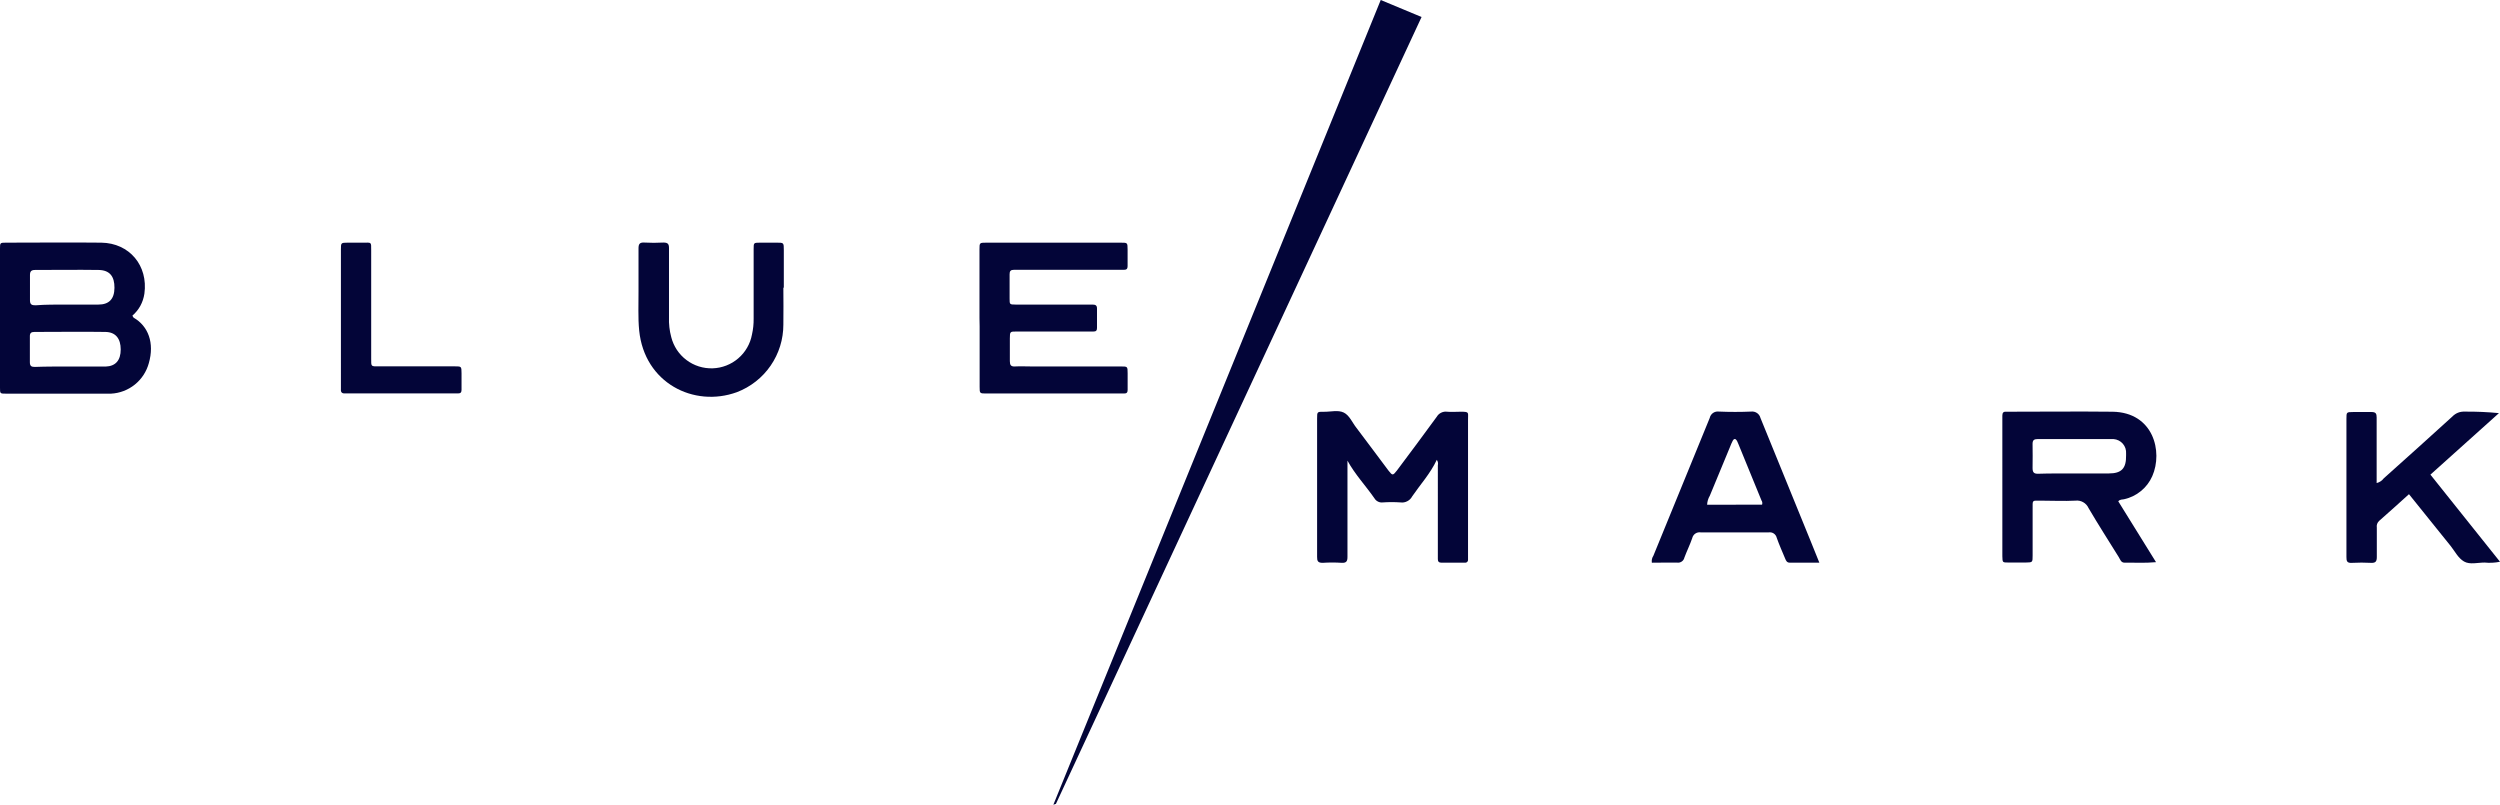 <?xml version="1.0" encoding="UTF-8" standalone="no"?>
<svg
   width="689.021"
   zoomAndPan="magnify"
   viewBox="0 0 516.766 166.348"
   height="221.797"
   preserveAspectRatio="xMidYMid"
   version="1.0"
   id="svg10"
   sodipodi:docname="BlueMark Logo_SVG_Dark.svg"
   inkscape:version="1.3 (0e150ed6c4, 2023-07-21)"
   xmlns:inkscape="http://www.inkscape.org/namespaces/inkscape"
   xmlns:sodipodi="http://sodipodi.sourceforge.net/DTD/sodipodi-0.dtd"
   xmlns="http://www.w3.org/2000/svg"
   xmlns:svg="http://www.w3.org/2000/svg">
  <sodipodi:namedview
     id="namedview10"
     pagecolor="#ffffff"
     bordercolor="#000000"
     borderopacity="0.25"
     inkscape:showpageshadow="2"
     inkscape:pageopacity="0.0"
     inkscape:pagecheckerboard="0"
     inkscape:deskcolor="#d1d1d1"
     inkscape:zoom="0.76018519"
     inkscape:cx="343.33739"
     inkscape:cy="111.15713"
     inkscape:window-width="1920"
     inkscape:window-height="1017"
     inkscape:window-x="-8"
     inkscape:window-y="-8"
     inkscape:window-maximized="1"
     inkscape:current-layer="svg10" />
  <defs
     id="defs1">
    <clipPath
       id="fb67a63ed4">
      <path
         d="m 364,321.82 h 77 v 166.5 h -77 z m 0,0"
         clip-rule="nonzero"
         id="path1" />
    </clipPath>
  </defs>
  <path
     fill="#030538"
     d="m 437.859,103.621 7.805,12.582 c -2.305,0.219 -4.414,0.074 -6.512,0.105 -0.73,0 -0.887,-0.66 -1.176,-1.129 -2.09,-3.367 -4.246,-6.727 -6.262,-10.16 -0.113,-0.258 -0.27,-0.488 -0.457,-0.695 -0.191,-0.211 -0.41,-0.383 -0.656,-0.52 -0.246,-0.141 -0.508,-0.234 -0.785,-0.289 -0.277,-0.055 -0.555,-0.062 -0.832,-0.027 -2.371,0.125 -4.738,0 -7.105,0 -1.922,0 -1.711,-0.211 -1.723,1.793 v 9.523 c 0,1.449 0,1.449 -1.398,1.473 h -3.641 c -1.188,0 -1.188,0 -1.219,-1.293 V 85.93 c 0,-0.574 0.188,-0.875 0.793,-0.824 h 0.344 c 7.219,0 14.438,-0.082 21.656,0 8.449,0.137 10.434,8.25 8.199,13.32 -0.539,1.215 -1.32,2.242 -2.348,3.082 -1.027,0.84 -2.188,1.402 -3.484,1.688 -0.375,0.082 -0.832,0 -1.199,0.426 z m -9.254,-5.758 h 7.305 c 2.629,0 3.617,-1.043 3.566,-3.754 v -0.344 c 0.027,-0.371 -0.016,-0.734 -0.129,-1.086 -0.117,-0.352 -0.293,-0.672 -0.535,-0.953 -0.242,-0.281 -0.527,-0.504 -0.859,-0.672 -0.332,-0.168 -0.684,-0.266 -1.055,-0.297 h -15.707 c -0.73,0 -1.043,0.223 -1.043,0.984 0,1.668 0.051,3.348 0,5.016 0,0.93 0.312,1.191 1.199,1.168 2.41,-0.082 4.84,-0.051 7.258,-0.062 z m 0,0"
     fill-opacity="1"
     fill-rule="nonzero"
     id="path2" />
  <path
     fill="#030538"
     d="m 278.531,95.215 v 19.902 c 0,0.879 -0.219,1.262 -1.156,1.223 -1.328,-0.086 -2.656,-0.086 -3.984,0 -0.98,0 -1.148,-0.387 -1.137,-1.23 V 86.516 c 0,-1.391 0,-1.422 1.406,-1.398 1.41,0.019 2.922,-0.418 4.113,0.164 1.188,0.586 1.762,2.09 2.594,3.133 2.234,2.941 4.426,5.914 6.648,8.867 0.824,1.043 0.895,1.043 1.719,0 2.766,-3.703 5.539,-7.398 8.254,-11.133 0.219,-0.375 0.523,-0.656 0.914,-0.844 0.395,-0.191 0.805,-0.258 1.234,-0.199 0.918,0.082 1.848,0 2.773,0 1.898,0 1.523,0.137 1.543,1.637 v 28.938 c 0.016,0.16 -0.023,0.297 -0.125,0.422 -0.098,0.121 -0.227,0.191 -0.383,0.207 -0.047,0.008 -0.094,0.008 -0.137,0 h -4.852 c -0.5,0 -0.75,-0.219 -0.742,-0.73 0.012,-0.512 0,-0.805 0,-1.211 V 96.176 c 0.094,-0.41 0.019,-0.785 -0.219,-1.129 -1.324,2.836 -3.391,5.07 -5.09,7.563 -0.234,0.441 -0.57,0.773 -1.016,1 -0.441,0.23 -0.91,0.309 -1.402,0.242 -1.215,-0.082 -2.43,-0.082 -3.641,0 -0.348,0.043 -0.68,-0.012 -0.992,-0.164 -0.316,-0.152 -0.562,-0.379 -0.742,-0.68 -1.812,-2.609 -4.027,-4.945 -5.582,-7.793 z m 0,0"
     fill-opacity="1"
     fill-rule="nonzero"
     id="path3" />
  <path
     fill="#030538"
     d="m 341.449,116.316 c -0.078,-0.523 0.031,-1.008 0.32,-1.449 l 11.645,-28.477 c 0.043,-0.207 0.125,-0.398 0.242,-0.574 0.117,-0.176 0.262,-0.328 0.434,-0.449 0.176,-0.121 0.363,-0.207 0.57,-0.258 0.203,-0.051 0.41,-0.062 0.621,-0.035 2.254,0.098 4.504,0.098 6.75,0 0.207,-0.019 0.414,-0.004 0.617,0.051 0.199,0.055 0.387,0.141 0.559,0.262 0.172,0.121 0.316,0.266 0.434,0.438 0.121,0.172 0.207,0.363 0.258,0.566 3.461,8.543 6.977,17.066 10.43,25.598 0.566,1.355 1.105,2.734 1.742,4.32 h -6.113 c -0.602,0 -0.77,-0.406 -0.949,-0.836 -0.594,-1.43 -1.238,-2.859 -1.75,-4.32 -0.043,-0.18 -0.117,-0.344 -0.223,-0.496 -0.105,-0.152 -0.234,-0.281 -0.391,-0.383 -0.152,-0.102 -0.32,-0.172 -0.5,-0.211 -0.184,-0.039 -0.363,-0.043 -0.547,-0.016 h -14.043 c -0.195,-0.031 -0.391,-0.027 -0.582,0.016 -0.195,0.043 -0.375,0.121 -0.539,0.234 -0.164,0.109 -0.301,0.246 -0.41,0.414 -0.113,0.164 -0.188,0.344 -0.23,0.535 -0.469,1.367 -1.117,2.66 -1.617,4.008 -0.035,0.164 -0.102,0.32 -0.195,0.461 -0.094,0.141 -0.211,0.258 -0.352,0.355 -0.137,0.098 -0.289,0.164 -0.457,0.203 -0.164,0.039 -0.328,0.047 -0.496,0.023 -1.703,-0.031 -3.465,0.019 -5.227,0.019 z m 22.781,-11.996 c 0.102,-0.316 0.059,-0.609 -0.125,-0.887 -1.586,-3.887 -3.176,-7.777 -4.777,-11.672 -0.082,-0.219 -0.176,-0.43 -0.281,-0.637 -0.27,-0.461 -0.605,-0.543 -0.887,0 -0.211,0.41 -0.395,0.828 -0.555,1.262 -1.375,3.359 -2.762,6.707 -4.172,10.078 -0.34,0.574 -0.527,1.199 -0.562,1.867 z m 0,0"
     fill-opacity="1"
     fill-rule="nonzero"
     id="path4" />
  <path
     fill="#030538"
     d="m 497.949,102.152 c -2.086,1.918 -4.176,3.742 -6.176,5.527 -0.395,0.387 -0.551,0.852 -0.469,1.398 v 6.062 c 0,0.887 -0.242,1.25 -1.172,1.207 -1.328,-0.07 -2.656,-0.07 -3.984,0 -1.043,0.062 -1.125,-0.395 -1.125,-1.23 V 86.586 c 0,-1.398 0,-1.406 1.398,-1.418 1.398,-0.012 2.535,0 3.805,0 0.867,0 1.043,0.336 1.043,1.125 v 13.562 c 0.602,-0.16 1.094,-0.484 1.473,-0.98 4.727,-4.234 9.461,-8.469 14.145,-12.746 0.723,-0.742 1.598,-1.09 2.629,-1.043 2.352,-0.019 4.695,0.086 7.031,0.312 l -14.164,12.715 14.383,18.008 c -1.055,0.215 -2.117,0.273 -3.191,0.164 -1.43,0 -3.047,0.48 -4.246,-0.219 -1.199,-0.699 -1.836,-2.023 -2.699,-3.129 -2.828,-3.484 -5.676,-7.062 -8.68,-10.785 z m 0,0"
     fill-opacity="1"
     fill-rule="nonzero"
     id="path5" />
  <path
     fill="#030538"
     d="m 27.363,65.254 c 0.145,0.23 0.188,0.363 0.27,0.418 3.008,1.73 4.332,5.215 3.133,9.387 -0.238,0.871 -0.602,1.684 -1.094,2.441 -0.492,0.754 -1.09,1.418 -1.789,1.984 -0.703,0.566 -1.477,1.012 -2.316,1.332 -0.844,0.324 -1.715,0.508 -2.617,0.555 h -21.688 c -1.262,0 -1.262,0 -1.262,-1.25 v -28.691 c 0,-1.238 0,-1.27 1.211,-1.27 6.57,0 13.152,-0.074 19.727,0 5.84,0.082 9.711,4.754 8.91,10.547 -0.277,1.816 -1.102,3.332 -2.484,4.547 z m -12.988,10.516 h 7.449 c 2.086,-0.062 3.129,-1.305 3.129,-3.535 0,-2.234 -1.043,-3.578 -3.129,-3.621 -4.902,-0.074 -9.816,0 -14.719,0 -0.656,0 -0.941,0.23 -0.93,0.898 v 5.371 c 0,0.793 0.324,0.969 1.043,0.961 2.422,-0.094 4.789,-0.074 7.156,-0.074 z m -0.613,-12.812 h 6.57 c 2.191,0 3.309,-1.125 3.328,-3.461 0.019,-2.336 -0.961,-3.664 -3.285,-3.695 -4.383,-0.062 -8.766,0 -13.137,0 -0.758,0 -1.043,0.273 -1.043,1.043 v 5.219 c 0,0.895 0.379,1.043 1.141,1.043 2.137,-0.168 4.297,-0.148 6.426,-0.148 z m 0,0"
     fill-opacity="1"
     fill-rule="nonzero"
     id="path6" />
  <path
     fill="#030538"
     d="m 202.465,65.723 v -14.156 c 0,-1.387 0,-1.406 1.418,-1.406 h 27.789 c 1.398,0 1.398,0 1.41,1.406 v 3.465 c 0,0.5 -0.211,0.75 -0.723,0.738 h -22.762 c -0.668,0 -0.918,0.25 -0.906,0.918 v 5.02 c 0,1.219 0,1.242 1.23,1.25 h 15.93 c 0.668,0 0.93,0.23 0.906,0.898 v 3.953 c 0,0.512 -0.219,0.73 -0.73,0.719 h -15.875 c -1.387,0 -1.398,0 -1.41,1.441 -0.008,1.441 0,3.129 0,4.672 0,0.816 0.219,1.148 1.043,1.109 1.16,-0.062 2.309,0 3.465,0 h 18.422 c 1.41,0 1.41,0 1.418,1.406 v 3.465 c 0,0.512 -0.219,0.73 -0.719,0.719 h -28.445 c -1.422,0 -1.43,0 -1.43,-1.387 v -12.52 z m 0,0"
     fill-opacity="1"
     fill-rule="nonzero"
     id="path7" />
  <path
     fill="#030538"
     d="m 161.926,59.465 c 0,2.543 0.051,5.09 0,7.625 0,0.754 -0.055,1.504 -0.168,2.246 -0.109,0.746 -0.277,1.48 -0.5,2.199 -0.223,0.719 -0.5,1.418 -0.828,2.094 -0.328,0.68 -0.707,1.328 -1.133,1.949 -0.43,0.621 -0.898,1.207 -1.414,1.754 -0.516,0.551 -1.07,1.059 -1.664,1.523 -0.594,0.465 -1.215,0.883 -1.871,1.254 -0.656,0.371 -1.336,0.691 -2.043,0.961 -8.887,3.223 -19.098,-1.91 -20.184,-12.75 -0.27,-2.711 -0.113,-5.434 -0.137,-8.148 v -8.836 c 0,-0.863 0.219,-1.25 1.168,-1.199 1.328,0.074 2.656,0.074 3.984,0 0.953,0 1.16,0.344 1.148,1.199 v 14.219 c -0.051,1.395 0.102,2.766 0.461,4.113 0.117,0.469 0.273,0.926 0.469,1.367 0.195,0.445 0.426,0.867 0.691,1.273 0.27,0.402 0.566,0.781 0.898,1.133 0.332,0.355 0.691,0.676 1.078,0.969 0.387,0.293 0.793,0.551 1.223,0.773 0.43,0.223 0.875,0.406 1.34,0.555 0.461,0.145 0.93,0.254 1.41,0.32 0.48,0.066 0.961,0.09 1.445,0.078 0.484,-0.016 0.965,-0.074 1.438,-0.168 0.477,-0.098 0.938,-0.234 1.391,-0.41 0.449,-0.176 0.883,-0.387 1.301,-0.637 0.414,-0.25 0.805,-0.531 1.172,-0.848 0.367,-0.312 0.707,-0.66 1.016,-1.031 0.309,-0.375 0.582,-0.77 0.824,-1.191 0.242,-0.418 0.445,-0.855 0.613,-1.309 0.168,-0.457 0.293,-0.922 0.383,-1.398 0.242,-1.074 0.359,-2.164 0.344,-3.266 v -14.387 c 0,-1.312 0,-1.324 1.312,-1.332 h 3.465 c 1.449,0 1.461,0 1.461,1.555 v 7.75 z m 0,0"
     fill-opacity="1"
     fill-rule="nonzero"
     id="path8" />
  <path
     fill="#030538"
     d="m 70.469,65.723 v -14.145 c 0,-1.398 0,-1.41 1.418,-1.418 h 3.129 c 1.816,0 1.711,-0.23 1.711,1.625 v 22.285 c 0,1.781 -0.105,1.656 1.711,1.656 h 15.535 c 1.406,0 1.418,0 1.43,1.398 v 3.465 c 0,0.488 -0.191,0.75 -0.699,0.73 h -23.328 c -0.656,0.051 -0.969,-0.199 -0.906,-0.887 z m 0,0"
     fill-opacity="1"
     fill-rule="nonzero"
     id="path9" />
  <g
     clip-path="url(#fb67a63ed4)"
     id="g10"
     transform="translate(-146.613,-321.82)">
    <path
       fill="#030538"
       d="m 364.348,488.168 0.535,-0.188 75.578,-162.645 -8.441,-3.516 z m 0,0"
       fill-opacity="1"
       fill-rule="nonzero"
       id="path10" />
  </g>
</svg>
